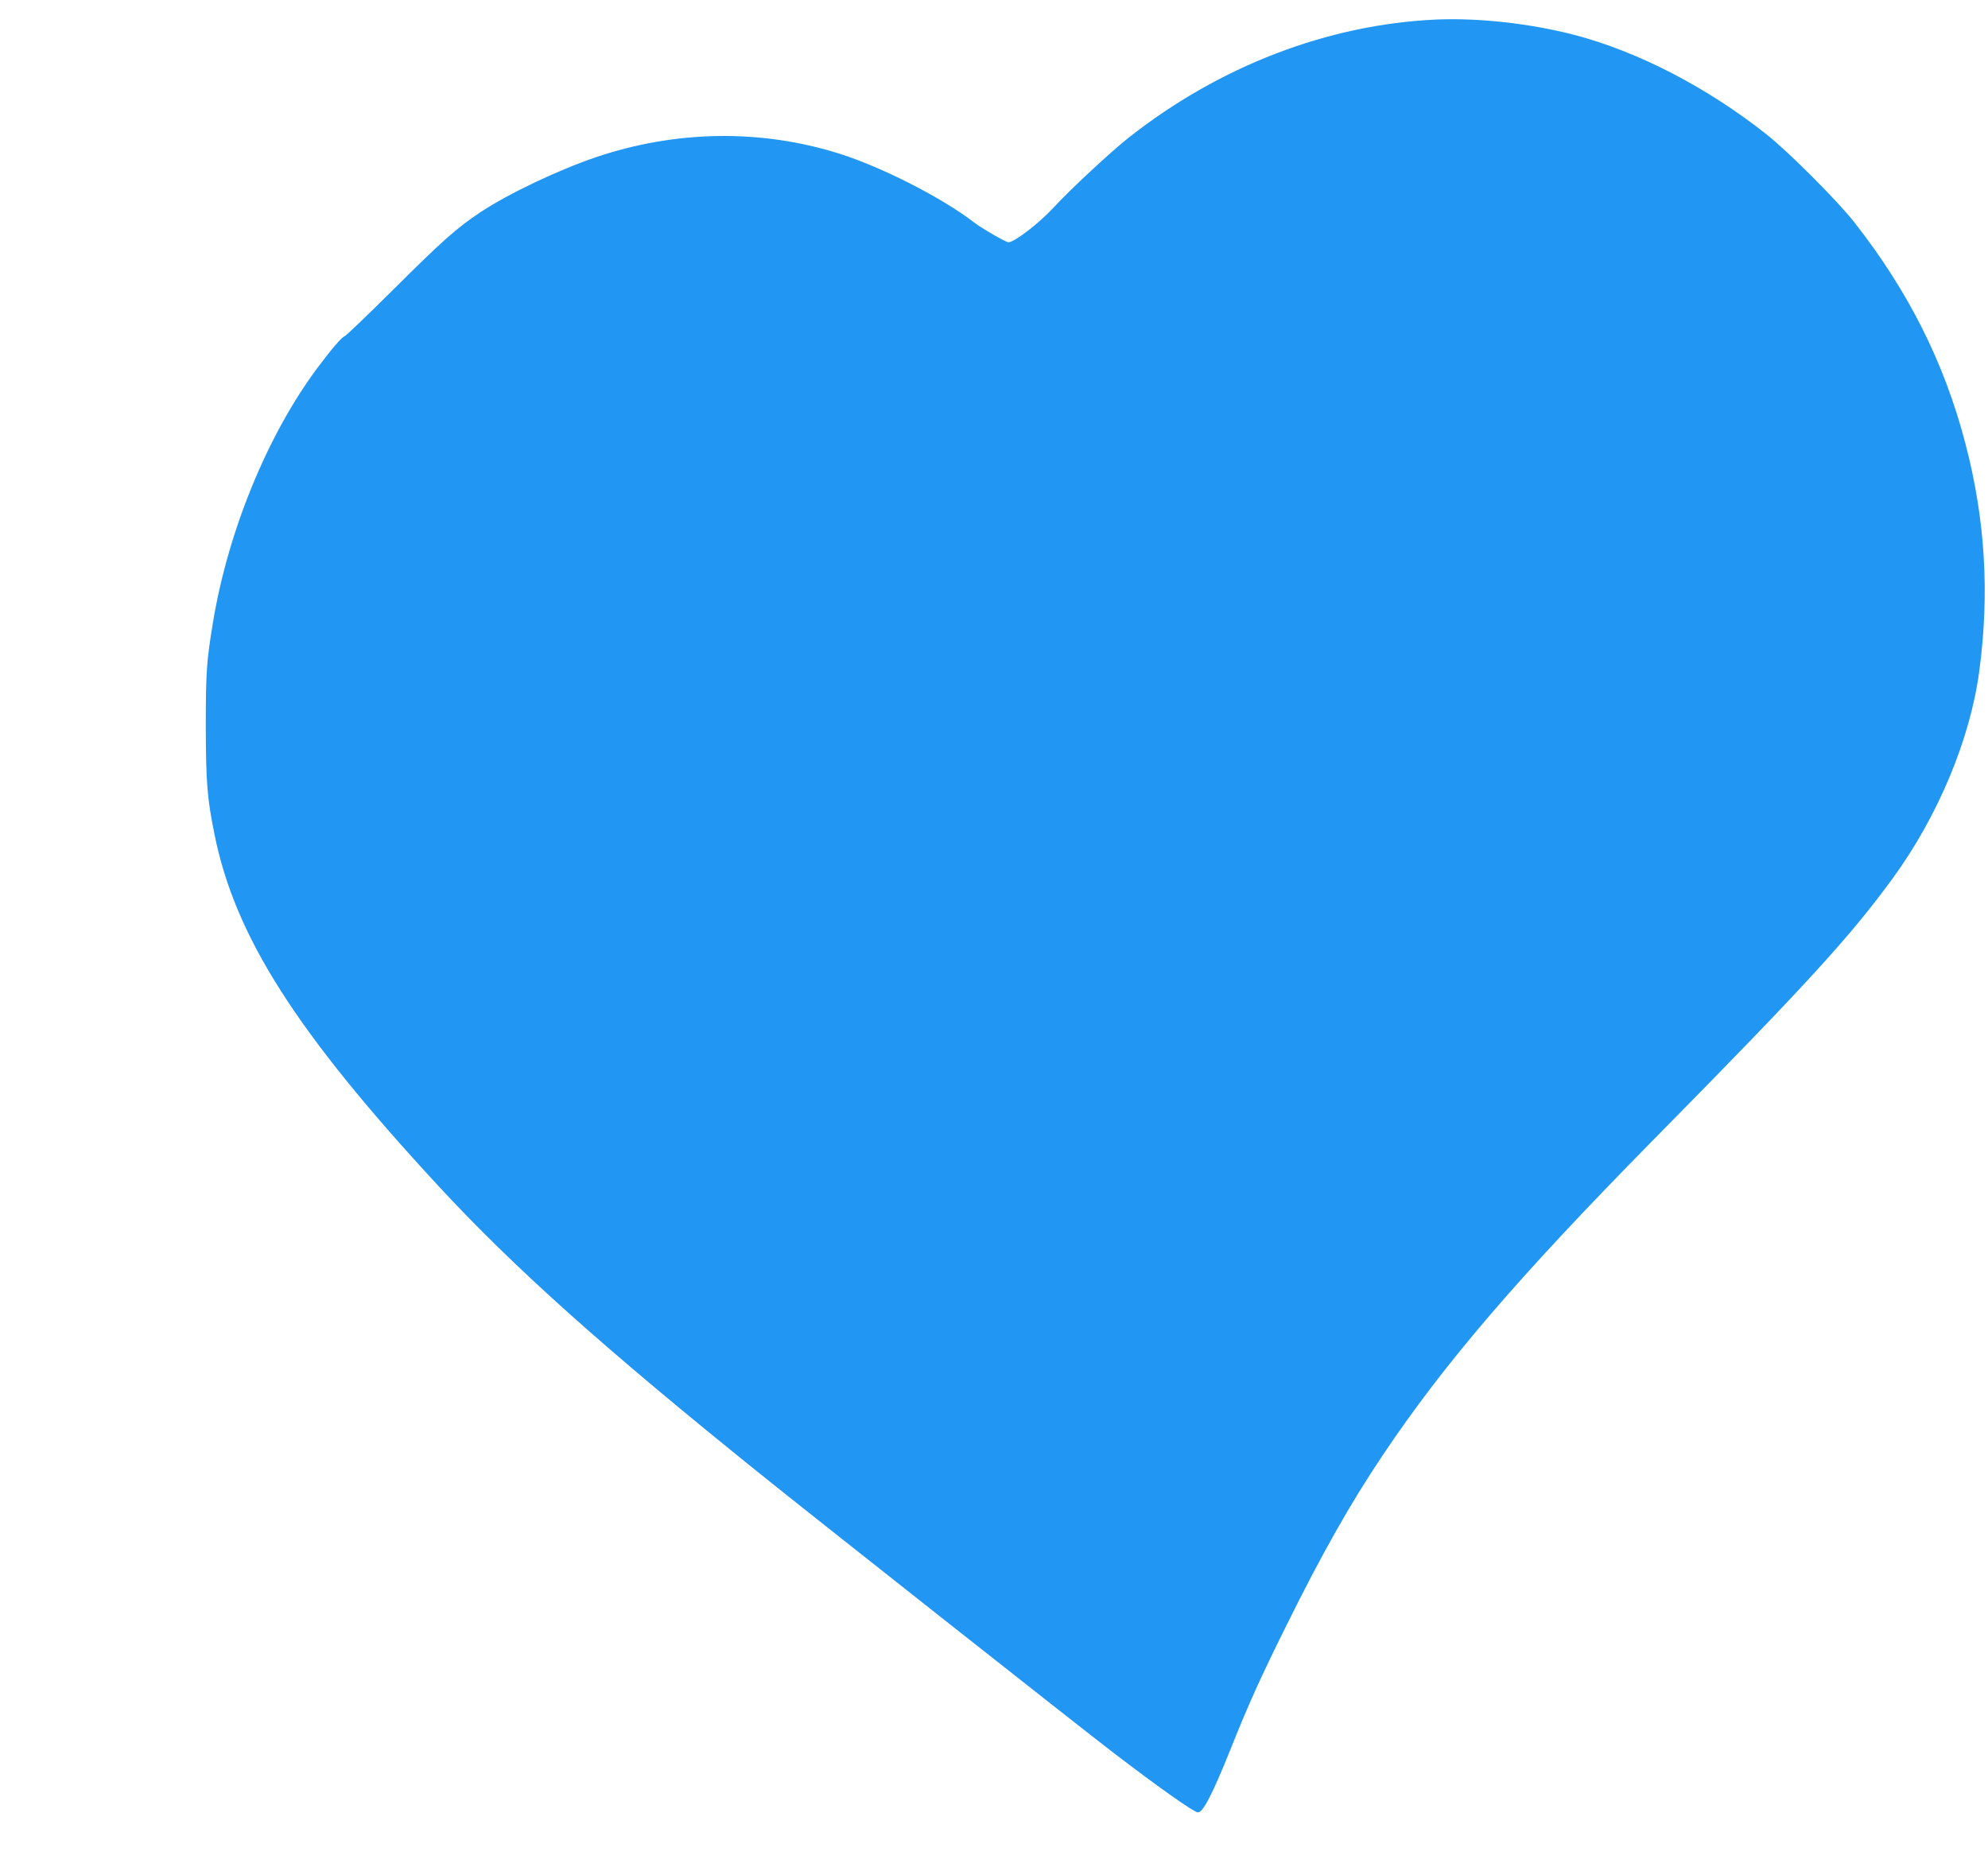 <?xml version="1.0" standalone="no"?>
<!DOCTYPE svg PUBLIC "-//W3C//DTD SVG 20010904//EN"
 "http://www.w3.org/TR/2001/REC-SVG-20010904/DTD/svg10.dtd">
<svg version="1.0" xmlns="http://www.w3.org/2000/svg"
 width="1280pt" height="1202pt" viewBox="0 0 1280 1202"
 preserveAspectRatio="xMidYMid meet">
<g transform="translate(0,1202) scale(0.1,-0.1)"
fill="#2196f3" stroke="none">
<path d="M9245 11894 c-697 -32 -1391 -299 -1975 -758 -122 -97 -375 -332
-488 -454 -93 -101 -251 -222 -289 -222 -17 0 -171 89 -223 129 -207 159 -590
354 -864 441 -506 160 -1054 152 -1571 -23 -246 -84 -561 -234 -741 -353 -152
-101 -245 -183 -564 -501 -162 -161 -302 -295 -311 -298 -19 -6 -83 -81 -176
-205 -321 -431 -575 -1051 -672 -1639 -41 -248 -46 -319 -46 -671 1 -360 9
-461 56 -692 132 -658 527 -1276 1445 -2268 487 -526 1065 -1043 2069 -1851
291 -235 2095 -1659 2275 -1796 296 -226 518 -383 543 -383 33 0 93 116 206
397 117 294 199 475 362 803 232 469 413 788 622 1100 399 595 870 1144 1737
2025 990 1004 1272 1313 1547 1690 292 401 499 897 557 1335 67 501 38 979
-90 1466 -136 520 -366 978 -715 1423 -108 138 -423 453 -564 565 -383 303
-826 533 -1237 641 -286 74 -617 111 -893 99z"/>
</g>
</svg>

